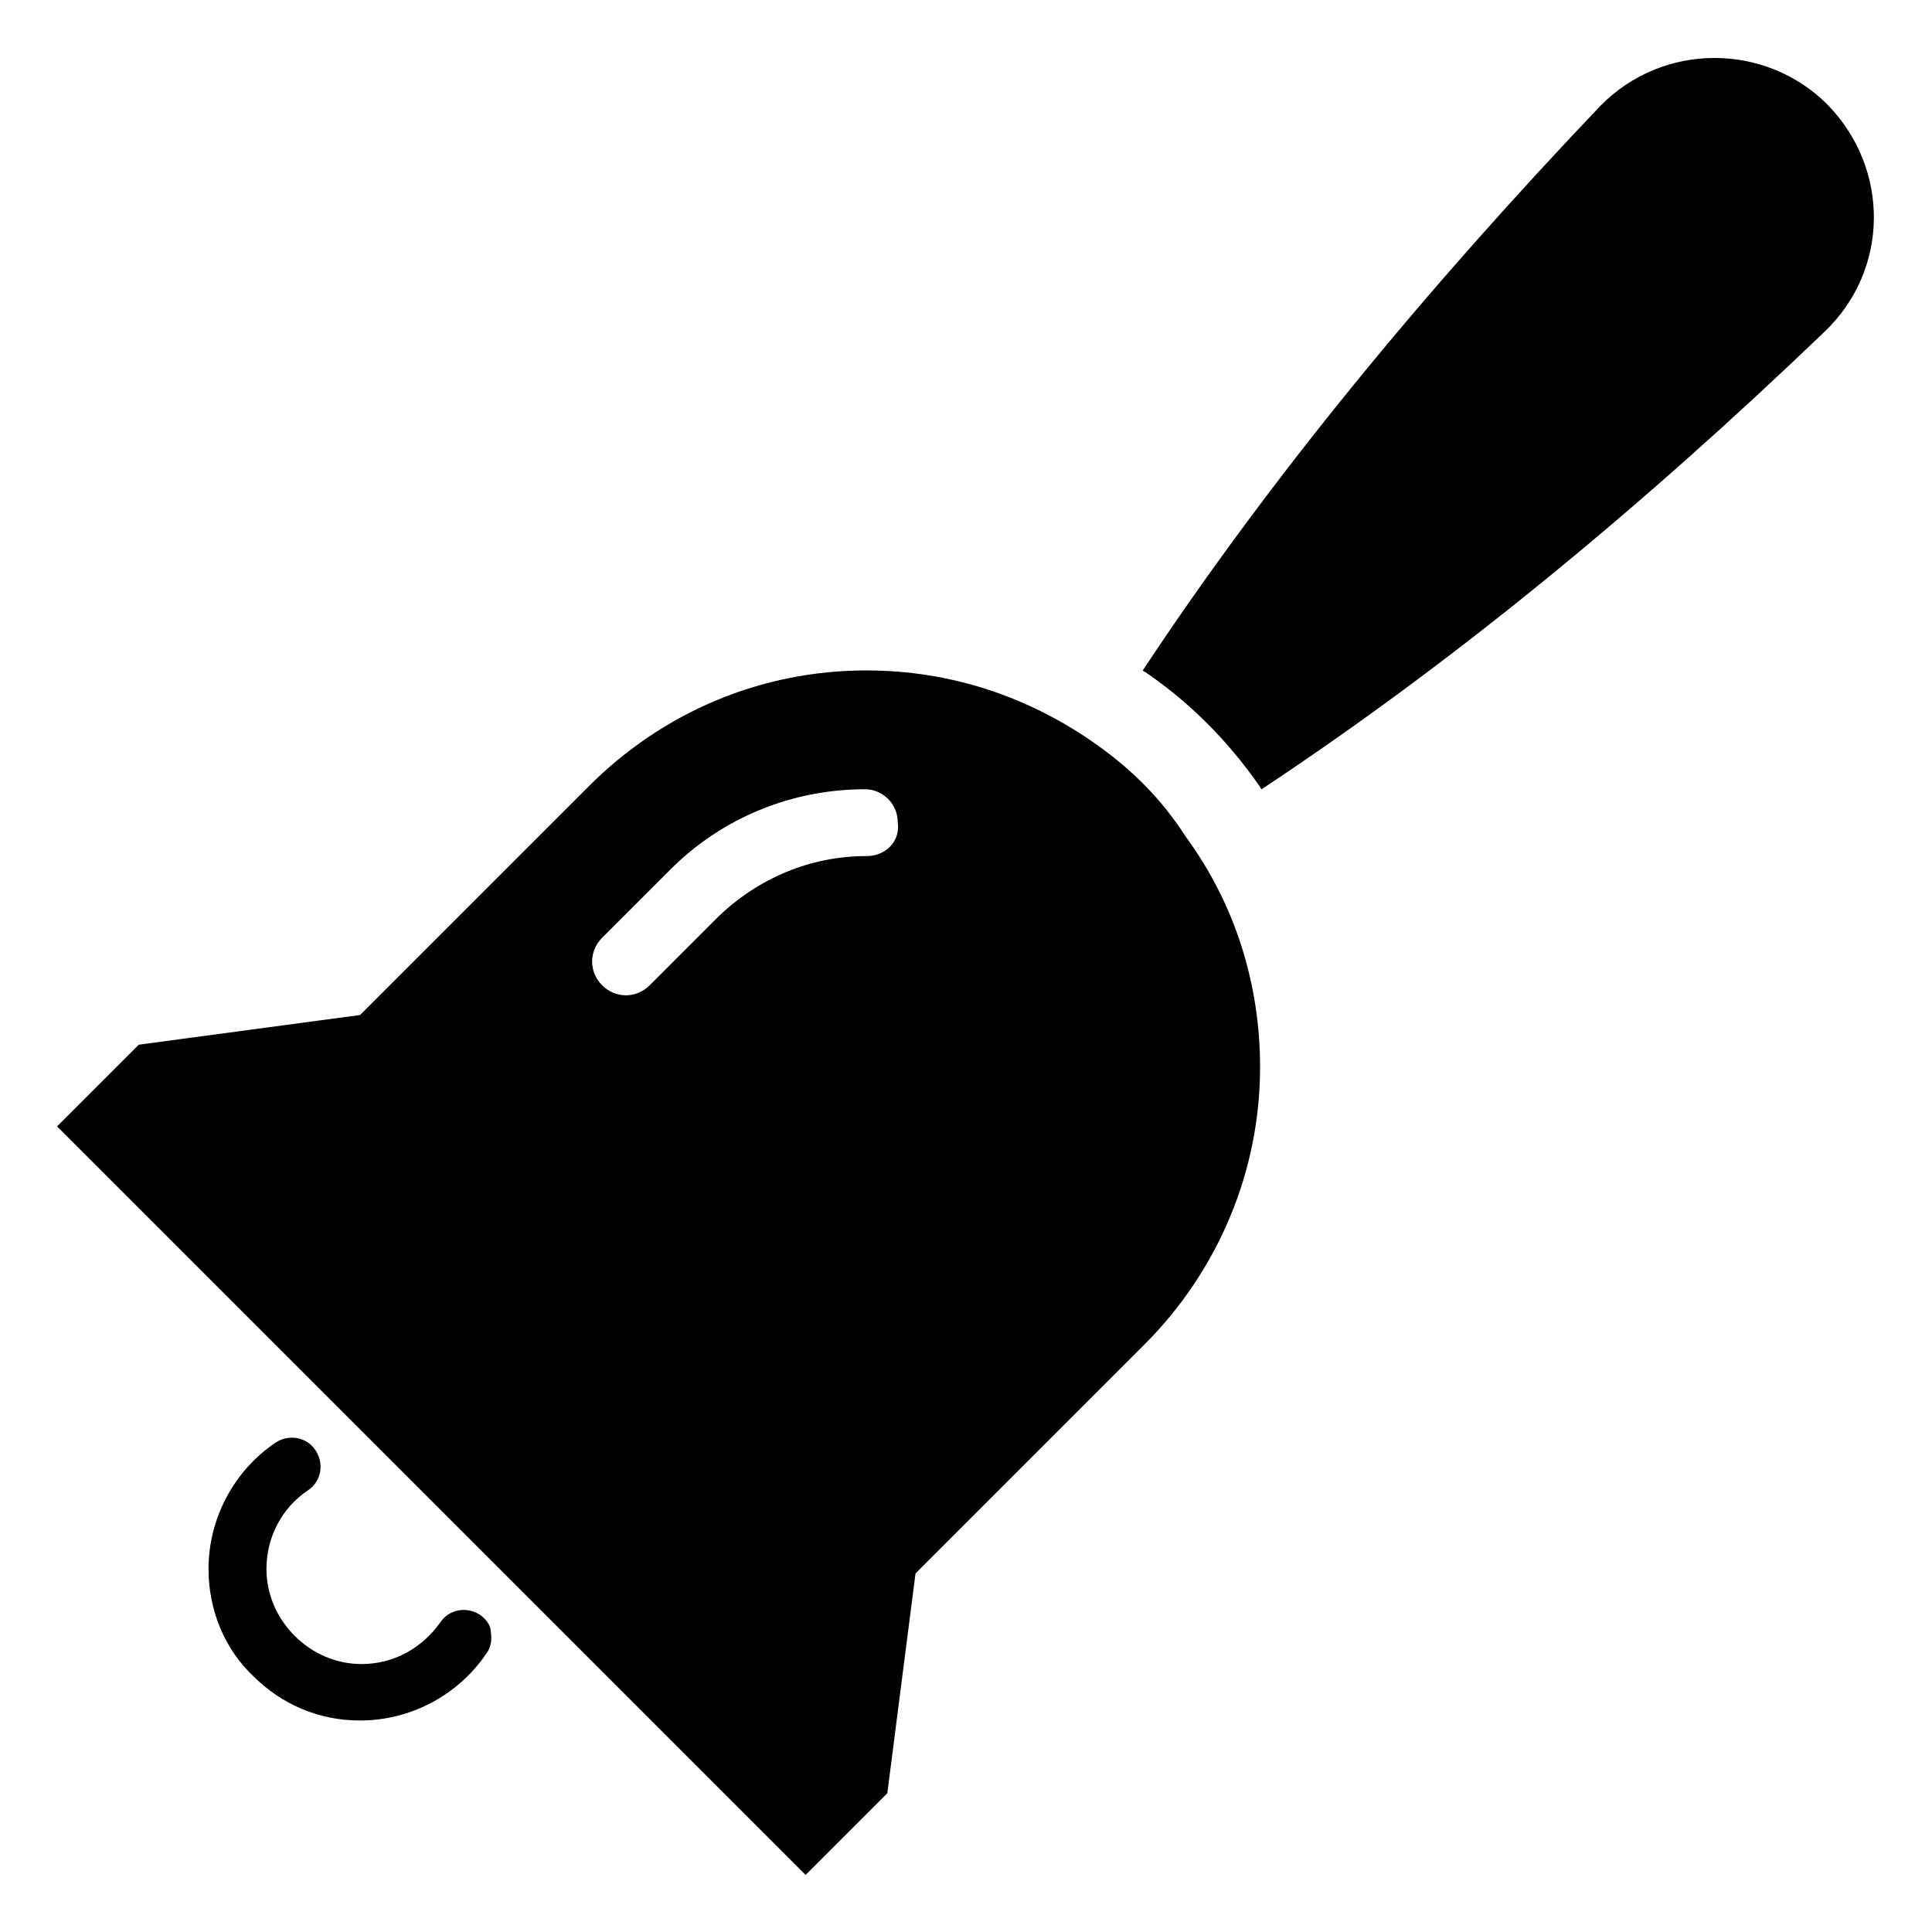 <?xml version="1.0" encoding="UTF-8"?>
<!-- The Best Svg Icon site in the world: iconSvg.co, Visit us! https://iconsvg.co -->
<svg fill="#000000" width="800px" height="800px" version="1.1" viewBox="144 144 512 512" xmlns="http://www.w3.org/2000/svg">
 <g>
  <path d="m271.29 572c-3.543-2.363-8.266-1.574-10.629 1.969-4.723 6.691-12.203 11.02-20.859 11.02-6.691 0-12.988-2.754-17.711-7.477s-7.477-11.02-7.477-17.711c0-8.266 3.938-16.137 11.02-20.859 3.543-2.363 4.328-7.086 1.969-10.629-2.363-3.543-7.086-4.328-10.629-1.969-11.02 7.477-17.711 20.074-17.711 33.457 0 11.02 4.328 21.254 11.809 28.34 7.477 7.477 17.32 11.809 28.34 11.809 13.383 0 25.977-6.691 33.457-17.711 1.18-1.574 1.574-3.543 1.18-5.902 0-1.582-1.18-3.156-2.758-4.336z"/>
  <path d="m434.64 341.35c-17.711-12.594-38.574-19.68-61.008-19.68-27.945 0-53.922 11.02-73.602 30.699l-60.617 60.617-58.648 7.871-21.648 21.648 198.38 198.38 21.648-21.648 7.477-58.254 60.613-60.613c19.68-19.68 30.699-46.051 30.699-73.602 0-22.043-6.691-43.297-19.68-61.008-6.293-9.844-14.164-17.715-23.609-24.406zm-61.008 29.52c-14.957 0-28.734 5.902-39.359 16.137l-18.105 18.105c-3.543 3.543-9.055 3.543-12.594 0-3.543-3.543-3.543-9.055 0-12.594l18.105-18.105c13.777-13.777 32.273-21.254 51.562-21.254 4.723 0 8.66 3.938 8.66 8.66 0.781 5.117-3.156 9.051-8.27 9.051z"/>
  <path d="m628.29 171.71c-16.531-16.531-43.691-16.531-60.223 0.395-46.445 48.805-87.379 98.398-121.23 149.57 0.395 0.395 0.789 0.395 1.18 0.789 11.414 7.871 21.254 17.711 29.52 29.52 0.395 0.395 0.395 0.789 0.789 1.18 51.168-33.852 100.76-74.785 149.18-121.23 17.32-16.531 17.32-43.297 0.789-60.219z"/>
 </g>
</svg>